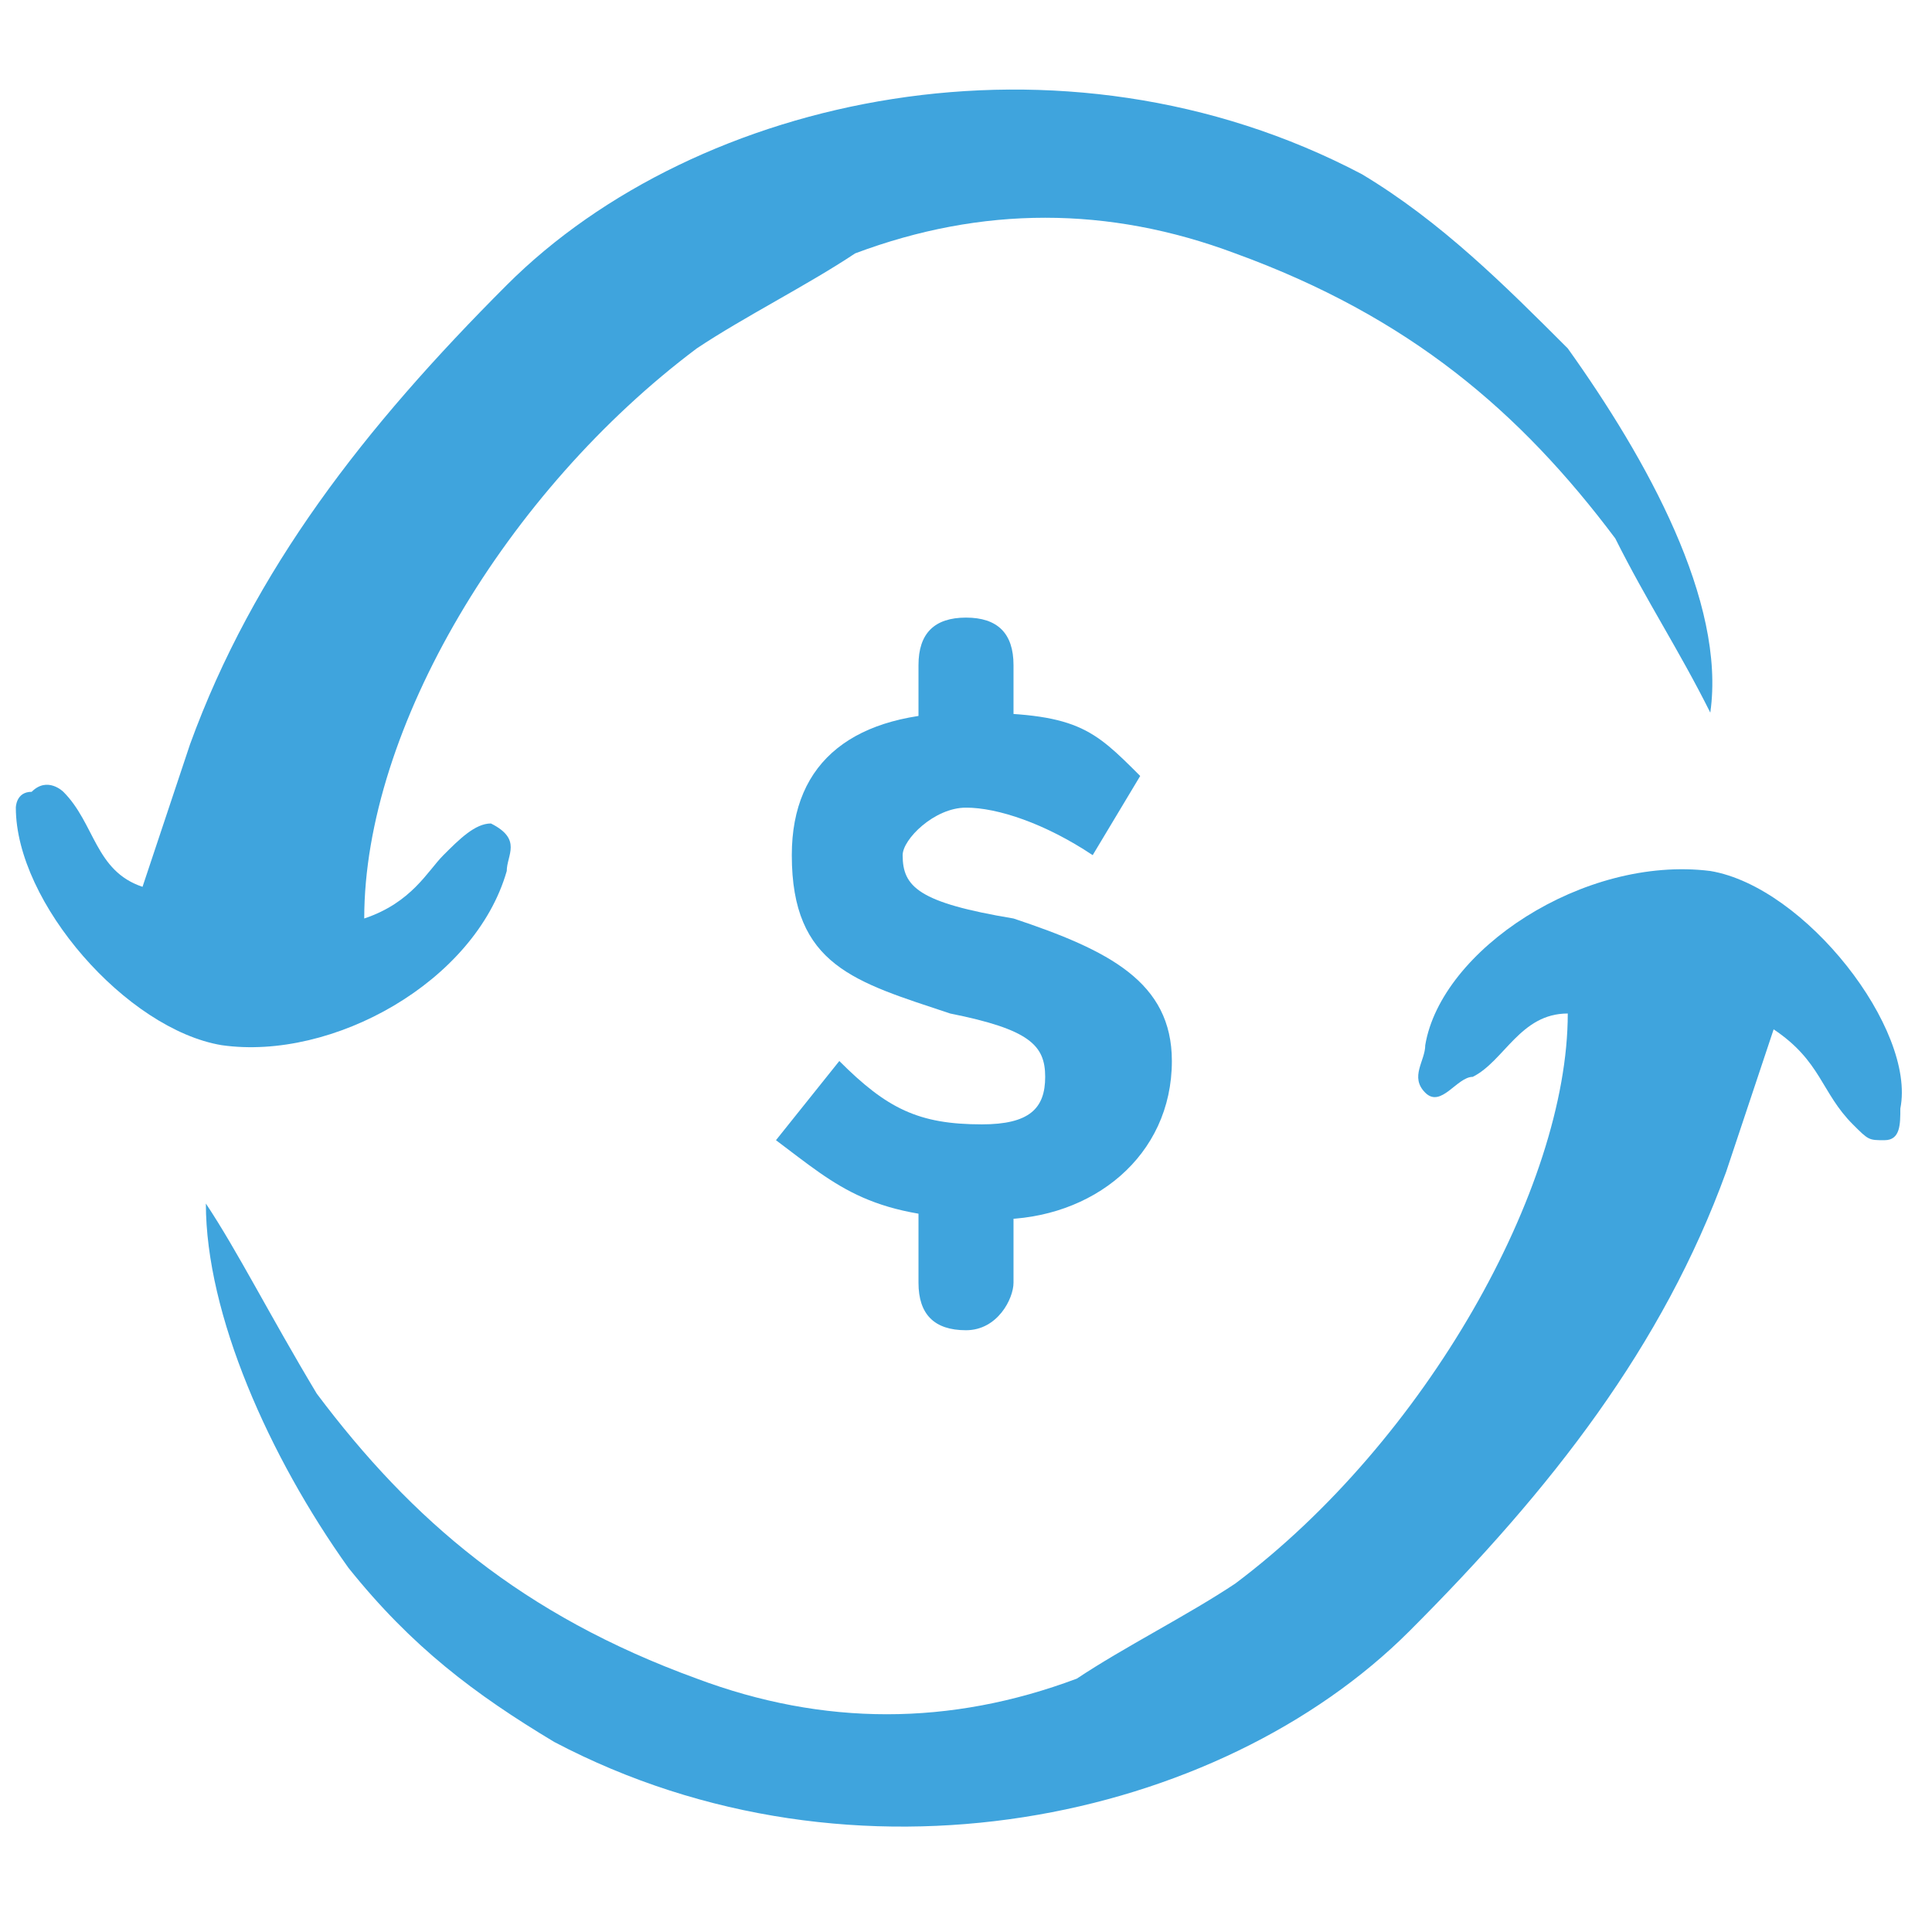 <?xml version="1.0" encoding="utf-8"?>
<!-- Generator: Adobe Illustrator 21.0.0, SVG Export Plug-In . SVG Version: 6.00 Build 0)  -->
<svg version="1.1" id="Capa_1" xmlns="http://www.w3.org/2000/svg" xmlns:xlink="http://www.w3.org/1999/xlink" x="0px" y="0px"
	 viewBox="0 0 12.2 12.2" style="enable-background:new 0 0 12.2 12.2;" xml:space="preserve">
<style type="text/css">
	.st0{fill:#3FA4DD;}
</style>
<path class="st0" d="M10.8,5.5C10,5.4,9.1,6,9,6.6C9,6.7,8.9,6.8,9,6.9c0.1,0.1,0.2-0.1,0.3-0.1c0.2-0.1,0.3-0.4,0.6-0.4
	C9.9,7.5,9,9.1,7.8,10c-0.3,0.2-0.7,0.4-1,0.6c-0.8,0.3-1.6,0.3-2.4,0c-1.1-0.4-1.8-1-2.4-1.8C1.7,8.3,1.5,7.9,1.3,7.6
	C1.3,8.3,1.7,9.2,2.2,9.9c0.4,0.5,0.8,0.8,1.3,1.1c1.9,1,4.2,0.5,5.4-0.7c0.9-0.9,1.6-1.8,2-2.9c0.1-0.3,0.2-0.6,0.3-0.9
	c0.3,0.2,0.3,0.4,0.5,0.6c0.1,0.1,0.1,0.1,0.2,0.1c0.1,0,0.1-0.1,0.1-0.2C12.1,6.5,11.4,5.6,10.8,5.5L10.8,5.5z"/>
<path class="st0" d="M1.4,6.6C2.1,6.7,3,6.2,3.2,5.5c0-0.1,0.1-0.2-0.1-0.3C3,5.2,2.9,5.3,2.8,5.4C2.7,5.5,2.6,5.7,2.3,5.8
	c0-1.2,0.9-2.7,2.1-3.6c0.3-0.2,0.7-0.4,1-0.6c0.8-0.3,1.6-0.3,2.4,0c1.1,0.4,1.8,1,2.4,1.8c0.2,0.4,0.4,0.7,0.6,1.1
	c0.1-0.7-0.4-1.6-0.9-2.3C9.5,1.8,9.1,1.4,8.6,1.1c-1.9-1-4.2-0.5-5.4,0.7c-0.9,0.9-1.6,1.8-2,2.9C1.1,5,1,5.3,0.9,5.6
	C0.6,5.5,0.6,5.2,0.4,5C0.4,5,0.3,4.9,0.2,5C0.1,5,0.1,5.1,0.1,5.1C0.1,5.7,0.8,6.5,1.4,6.6L1.4,6.6z"/>
<path class="st0" d="M4.9,7.2l0.4-0.5C5.6,7,5.8,7.1,6.2,7.1c0.3,0,0.4-0.1,0.4-0.3c0-0.2-0.1-0.3-0.6-0.4c-0.6-0.2-1-0.3-1-1
	c0-0.6,0.4-0.9,1.1-0.9s0.8,0.1,1.1,0.4L6.9,5.4C6.6,5.2,6.3,5.1,6.1,5.1S5.7,5.3,5.7,5.4c0,0.2,0.1,0.3,0.7,0.4
	c0.6,0.2,1,0.4,1,0.9c0,0.6-0.5,1-1.1,1C5.5,7.7,5.3,7.5,4.9,7.2z"/>
<path class="st0" d="M6.1,5.1C5.9,5.1,5.8,5,5.8,4.8V4.2c0-0.2,0.1-0.3,0.3-0.3c0.2,0,0.3,0.1,0.3,0.3v0.6C6.4,5,6.3,5.1,6.1,5.1z"
	/>
<path class="st0" d="M6.1,8.4c-0.2,0-0.3-0.1-0.3-0.3V7.5c0-0.2,0.1-0.3,0.3-0.3c0.2,0,0.3,0.1,0.3,0.3v0.6C6.4,8.2,6.3,8.4,6.1,8.4
	z"/>
</svg>
